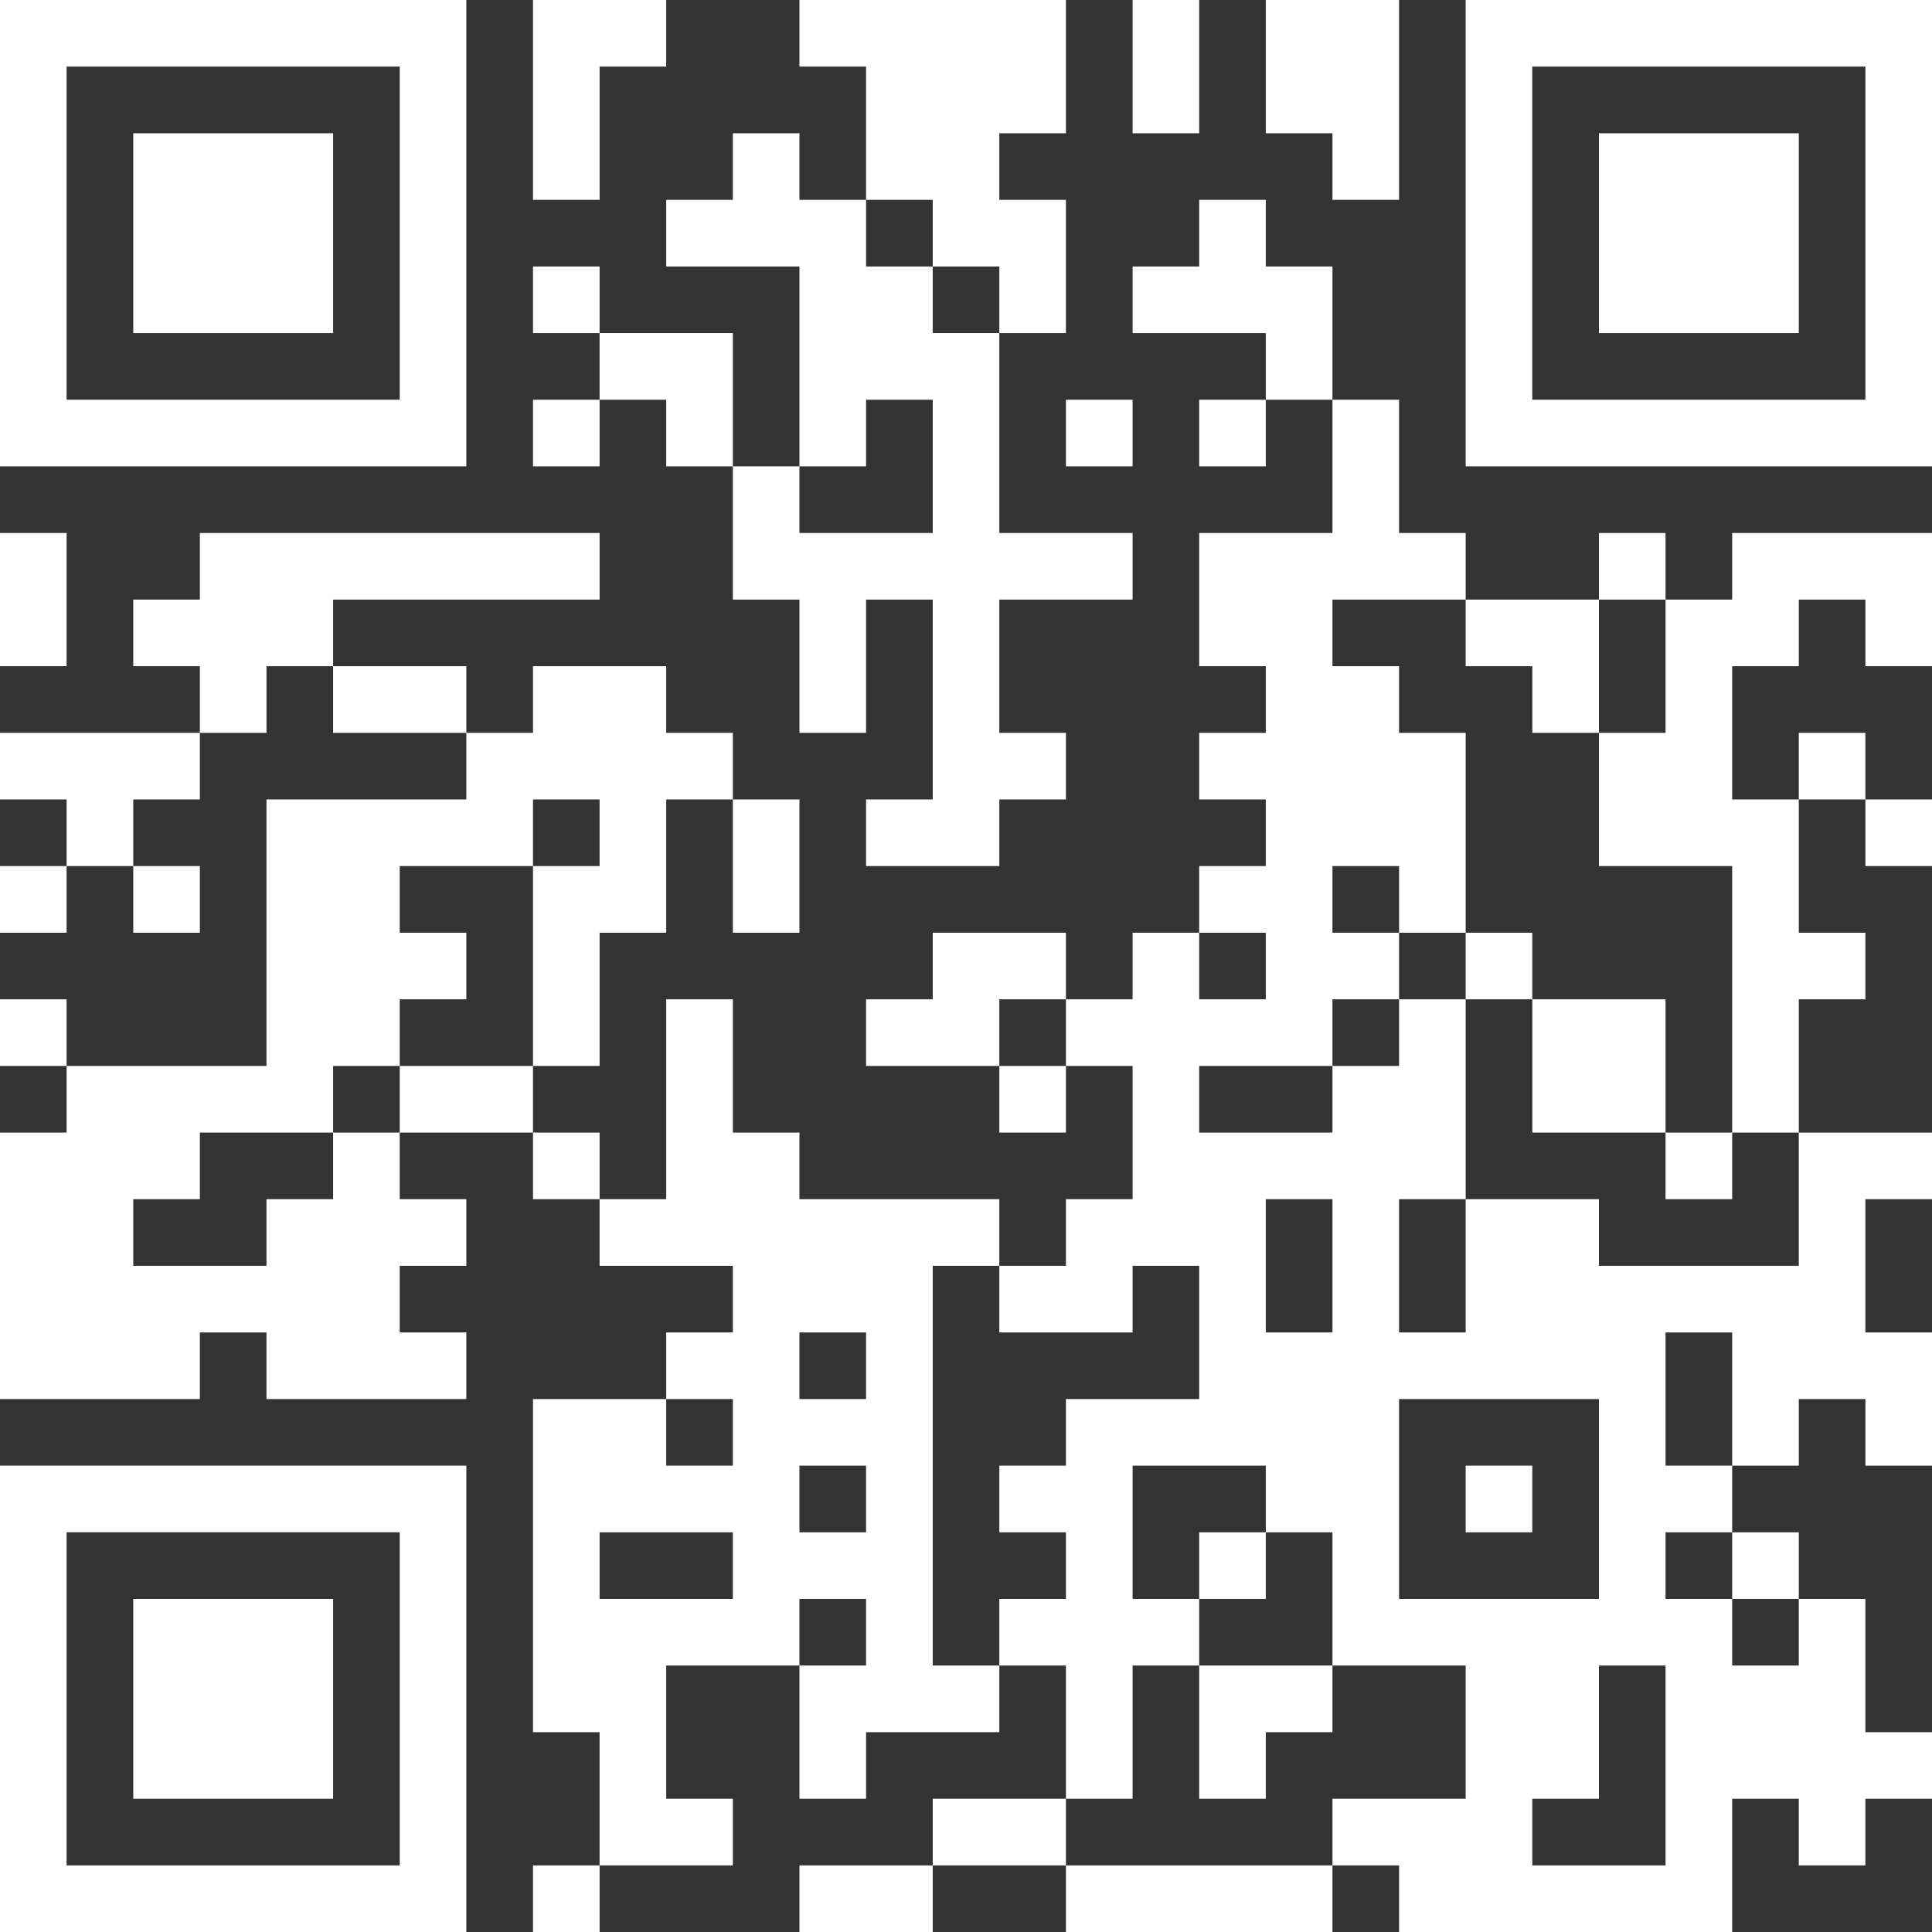 <svg width="40" height="40" viewBox="0 0 40 40" fill="none" xmlns="http://www.w3.org/2000/svg">
<rect x="0" y="0" width="40" height="40" fill="#333333" stroke="none"/>
<g clip-path="url(#clip0_20438_1582)">
<path fill-rule="evenodd" clip-rule="evenodd" d="M0 0H9.655V9.655H0V0ZM1.379 1.379V8.276H8.276V1.379H1.379Z" fill="white"/>
<path fill-rule="evenodd" clip-rule="evenodd" d="M2.759 2.759H6.897V6.897H2.759V2.759Z" fill="white"/>
<path fill-rule="evenodd" clip-rule="evenodd" d="M40.001 0V9.655H30.345V0L40.001 0ZM38.621 1.379L31.724 1.379V8.276H38.621V1.379Z" fill="white"/>
<path fill-rule="evenodd" clip-rule="evenodd" d="M37.242 2.759V6.897H33.104V2.759L37.242 2.759Z" fill="white"/>
<path fill-rule="evenodd" clip-rule="evenodd" d="M0 40.001L0 30.345H9.655V40.001H0ZM1.379 38.621H8.276V31.724H1.379L1.379 38.621Z" fill="white"/>
<path fill-rule="evenodd" clip-rule="evenodd" d="M2.759 37.242L2.759 33.104H6.897V37.242H2.759Z" fill="white"/>
<path fill-rule="evenodd" clip-rule="evenodd" d="M11.035 0V4.138H12.414V1.379H13.793V0H11.035ZM16.552 0V1.379H17.931V4.138H16.552V2.759H15.173V4.138H13.793V5.517H16.552V9.655H15.173V6.897H12.414V5.517H11.035V6.897H12.414V8.276H11.035V9.655H12.414V8.276H13.793V9.655H15.173V12.414H16.552V15.173H17.931V12.414H19.311V16.552H17.931V17.931H20.69V16.552H22.069V15.173H20.69V12.414H23.449V11.035H20.69V6.897H22.069V4.138H20.69V2.759H22.069V0H16.552ZM23.449 0V2.759H24.828V0H23.449ZM26.207 0V2.759H27.587V4.138H28.966V0H26.207ZM17.931 4.138V5.517H19.311V6.897H20.69V5.517H19.311V4.138H17.931ZM24.828 4.138V5.517H23.449V6.897H26.207V8.276H24.828V9.655H26.207V8.276H27.587V11.035H24.828V13.793H26.207V15.173H24.828V16.552H26.207V17.931H24.828V19.311H23.449V20.69H22.069V19.311H19.311V20.69H17.931V22.069H20.69V23.449H22.069V22.069H23.449V24.828H22.069V26.207H20.69V24.828H16.552V23.449H15.173V20.69H13.793V24.828H12.414V23.449H11.035V22.069H12.414V19.311H13.793V16.552H15.173V19.311H16.552V16.552H15.173V15.173H13.793V13.793H11.035V15.173H9.655V13.793H6.897V12.414H12.414V11.035H4.138V12.414H2.759V13.793H4.138V15.173H0V16.552H1.379V17.931H0V19.311H1.379V17.931H2.759V19.311H4.138V17.931H2.759V16.552H4.138V15.173H5.517V13.793H6.897V15.173H9.655V16.552H5.517V22.069H1.379V20.69H0V22.069H1.379V23.449H0V28.966H4.138V27.587H5.517V28.966H9.655V27.587H8.276V26.207H9.655V24.828H8.276V23.449H11.035V24.828H12.414V26.207H15.173V27.587H13.793V28.966H11.035V35.863H12.414V38.621H11.035V40.001H12.414V38.621H15.173V37.242H13.793V34.483H16.552V37.242H17.931V35.863H20.69V34.483H22.069V37.242H19.311V38.621H16.552V40.001H19.311V38.621H22.069V40.001H27.587V38.621H28.966V40.001H35.863V37.242H37.242V38.621H38.621V37.242H40.001V35.863H38.621V33.104H37.242V31.725H35.863V30.345H37.242V28.966H38.621V30.345H40.001V27.587H38.621V24.828H40.001V23.449H37.242V20.69H38.621V19.311H37.242V16.552H38.621V17.931H40.001V16.552H38.621V15.173H37.242V16.552H35.863V13.793H37.242V12.414H38.621V13.793H40.001V11.035H35.863V12.414H34.483V11.035H33.104V12.414H30.345V11.035H28.966V8.276H27.587V5.517H26.207V4.138H24.828ZM17.931 8.276V9.655H16.552V11.035H19.311V8.276H17.931ZM22.069 8.276V9.655H23.449V8.276H22.069ZM0 11.035V13.793H1.379V11.035H0ZM27.587 12.414V13.793H28.966V15.173H30.345V19.311H28.966V17.931H27.587V19.311H28.966V20.69H27.587V22.069H24.828V23.449H27.587V22.069H28.966V20.69H30.345V24.828H28.966V27.587H30.345V24.828H33.104V26.207H37.242V23.449H35.863V17.931H33.104V15.173H34.483V12.414H33.104V15.173H31.725V13.793H30.345V12.414H27.587ZM11.035 16.552V17.931H8.276V19.311H9.655V20.69H8.276V22.069H6.897V23.449H4.138V24.828H2.759V26.207H5.517V24.828H6.897V23.449H8.276V22.069H11.035V17.931H12.414V16.552H11.035ZM24.828 19.311V20.69H26.207V19.311H24.828ZM30.345 19.311V20.69H31.725V23.449H34.483V24.828H35.863V23.449H34.483V20.69H31.725V19.311H30.345ZM20.69 20.69V22.069H22.069V20.69H20.69ZM26.207 24.828V27.587H27.587V24.828H26.207ZM19.311 26.207V34.483H20.69V33.104H22.069V31.725H20.69V30.345H22.069V28.966H24.828V26.207H23.449V27.587H20.69V26.207H19.311ZM16.552 27.587V28.966H17.931V27.587H16.552ZM34.483 27.587V30.345H35.863V27.587H34.483ZM13.793 28.966V30.345H15.173V28.966H13.793ZM28.966 28.966V33.104H33.104V28.966H28.966ZM16.552 30.345V31.725H17.931V30.345H16.552ZM23.449 30.345V33.104H24.828V34.483H23.449V37.242H22.069V38.621H27.587V37.242H30.345V34.483H27.587V31.725H26.207V30.345H23.449ZM30.345 30.345V31.725H31.725V30.345H30.345ZM12.414 31.725V33.104H15.173V31.725H12.414ZM24.828 31.725V33.104H26.207V31.725H24.828ZM34.483 31.725V33.104H35.863V34.483H37.242V33.104H35.863V31.725H34.483ZM16.552 33.104V34.483H17.931V33.104H16.552ZM24.828 34.483V37.242H26.207V35.863H27.587V34.483H24.828ZM33.104 34.483V37.242H31.725V38.621H34.483V34.483H33.104Z" fill="white"/>
</g>
<defs>
<clipPath id="clip0_20438_1582">
<rect width="40" height="40" fill="white"/>
</clipPath>
</defs>
</svg>
